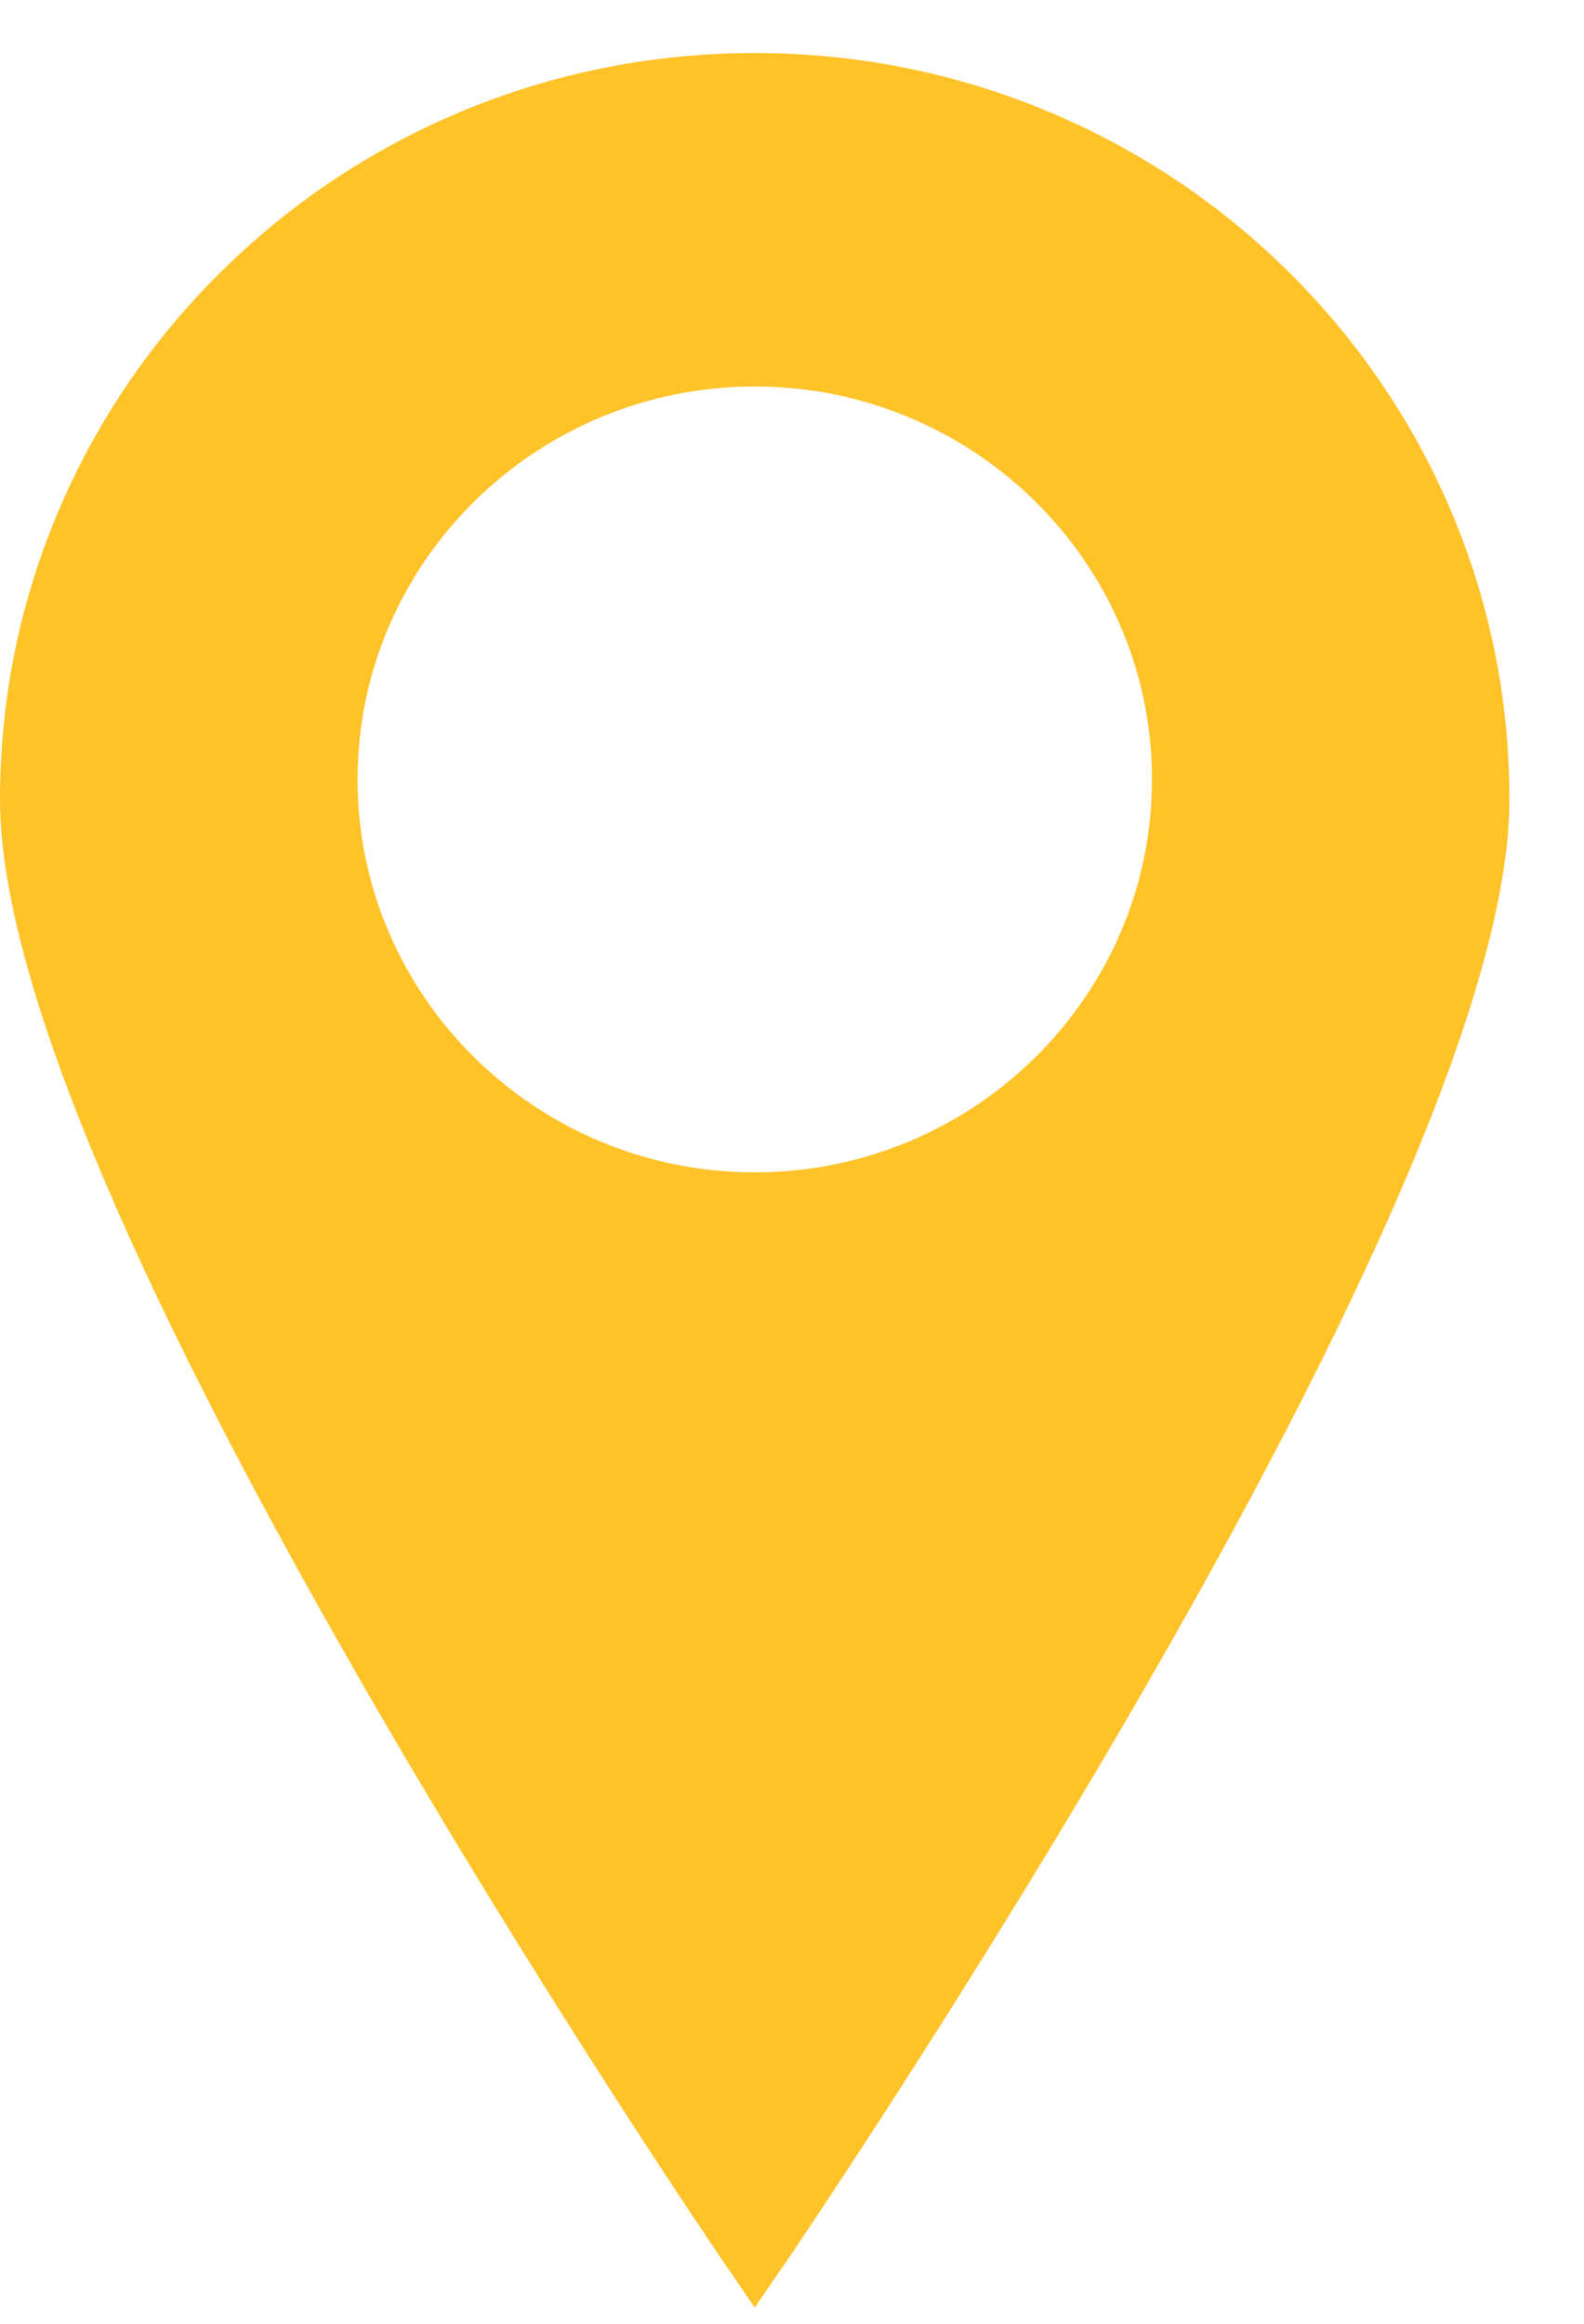 <?xml version="1.0" encoding="UTF-8"?> <svg xmlns="http://www.w3.org/2000/svg" width="15" height="22" viewBox="0 0 15 22" fill="none"> <path d="M13.733 4.819C13.372 3.977 12.857 3.221 12.201 2.572C11.545 1.923 10.78 1.414 9.929 1.057C9.048 0.689 8.112 0.502 7.147 0.502C6.182 0.502 5.247 0.689 4.365 1.057C3.514 1.414 2.75 1.923 2.094 2.572C1.437 3.221 0.922 3.977 0.562 4.819C0.189 5.69 0 6.617 0 7.57C0 9.168 1.154 11.984 3.43 15.939C5.107 18.854 6.807 21.349 6.824 21.374L7.147 21.847L7.471 21.374C7.487 21.349 9.187 18.854 10.865 15.939C13.141 11.984 14.294 9.168 14.294 7.57C14.294 6.617 14.106 5.69 13.733 4.819ZM10.909 7.379C10.909 9.43 9.221 11.099 7.147 11.099C5.073 11.099 3.386 9.43 3.386 7.379C3.386 5.328 5.073 3.659 7.147 3.659C9.221 3.659 10.909 5.328 10.909 7.379Z" fill="#FFC32A"></path> </svg> 